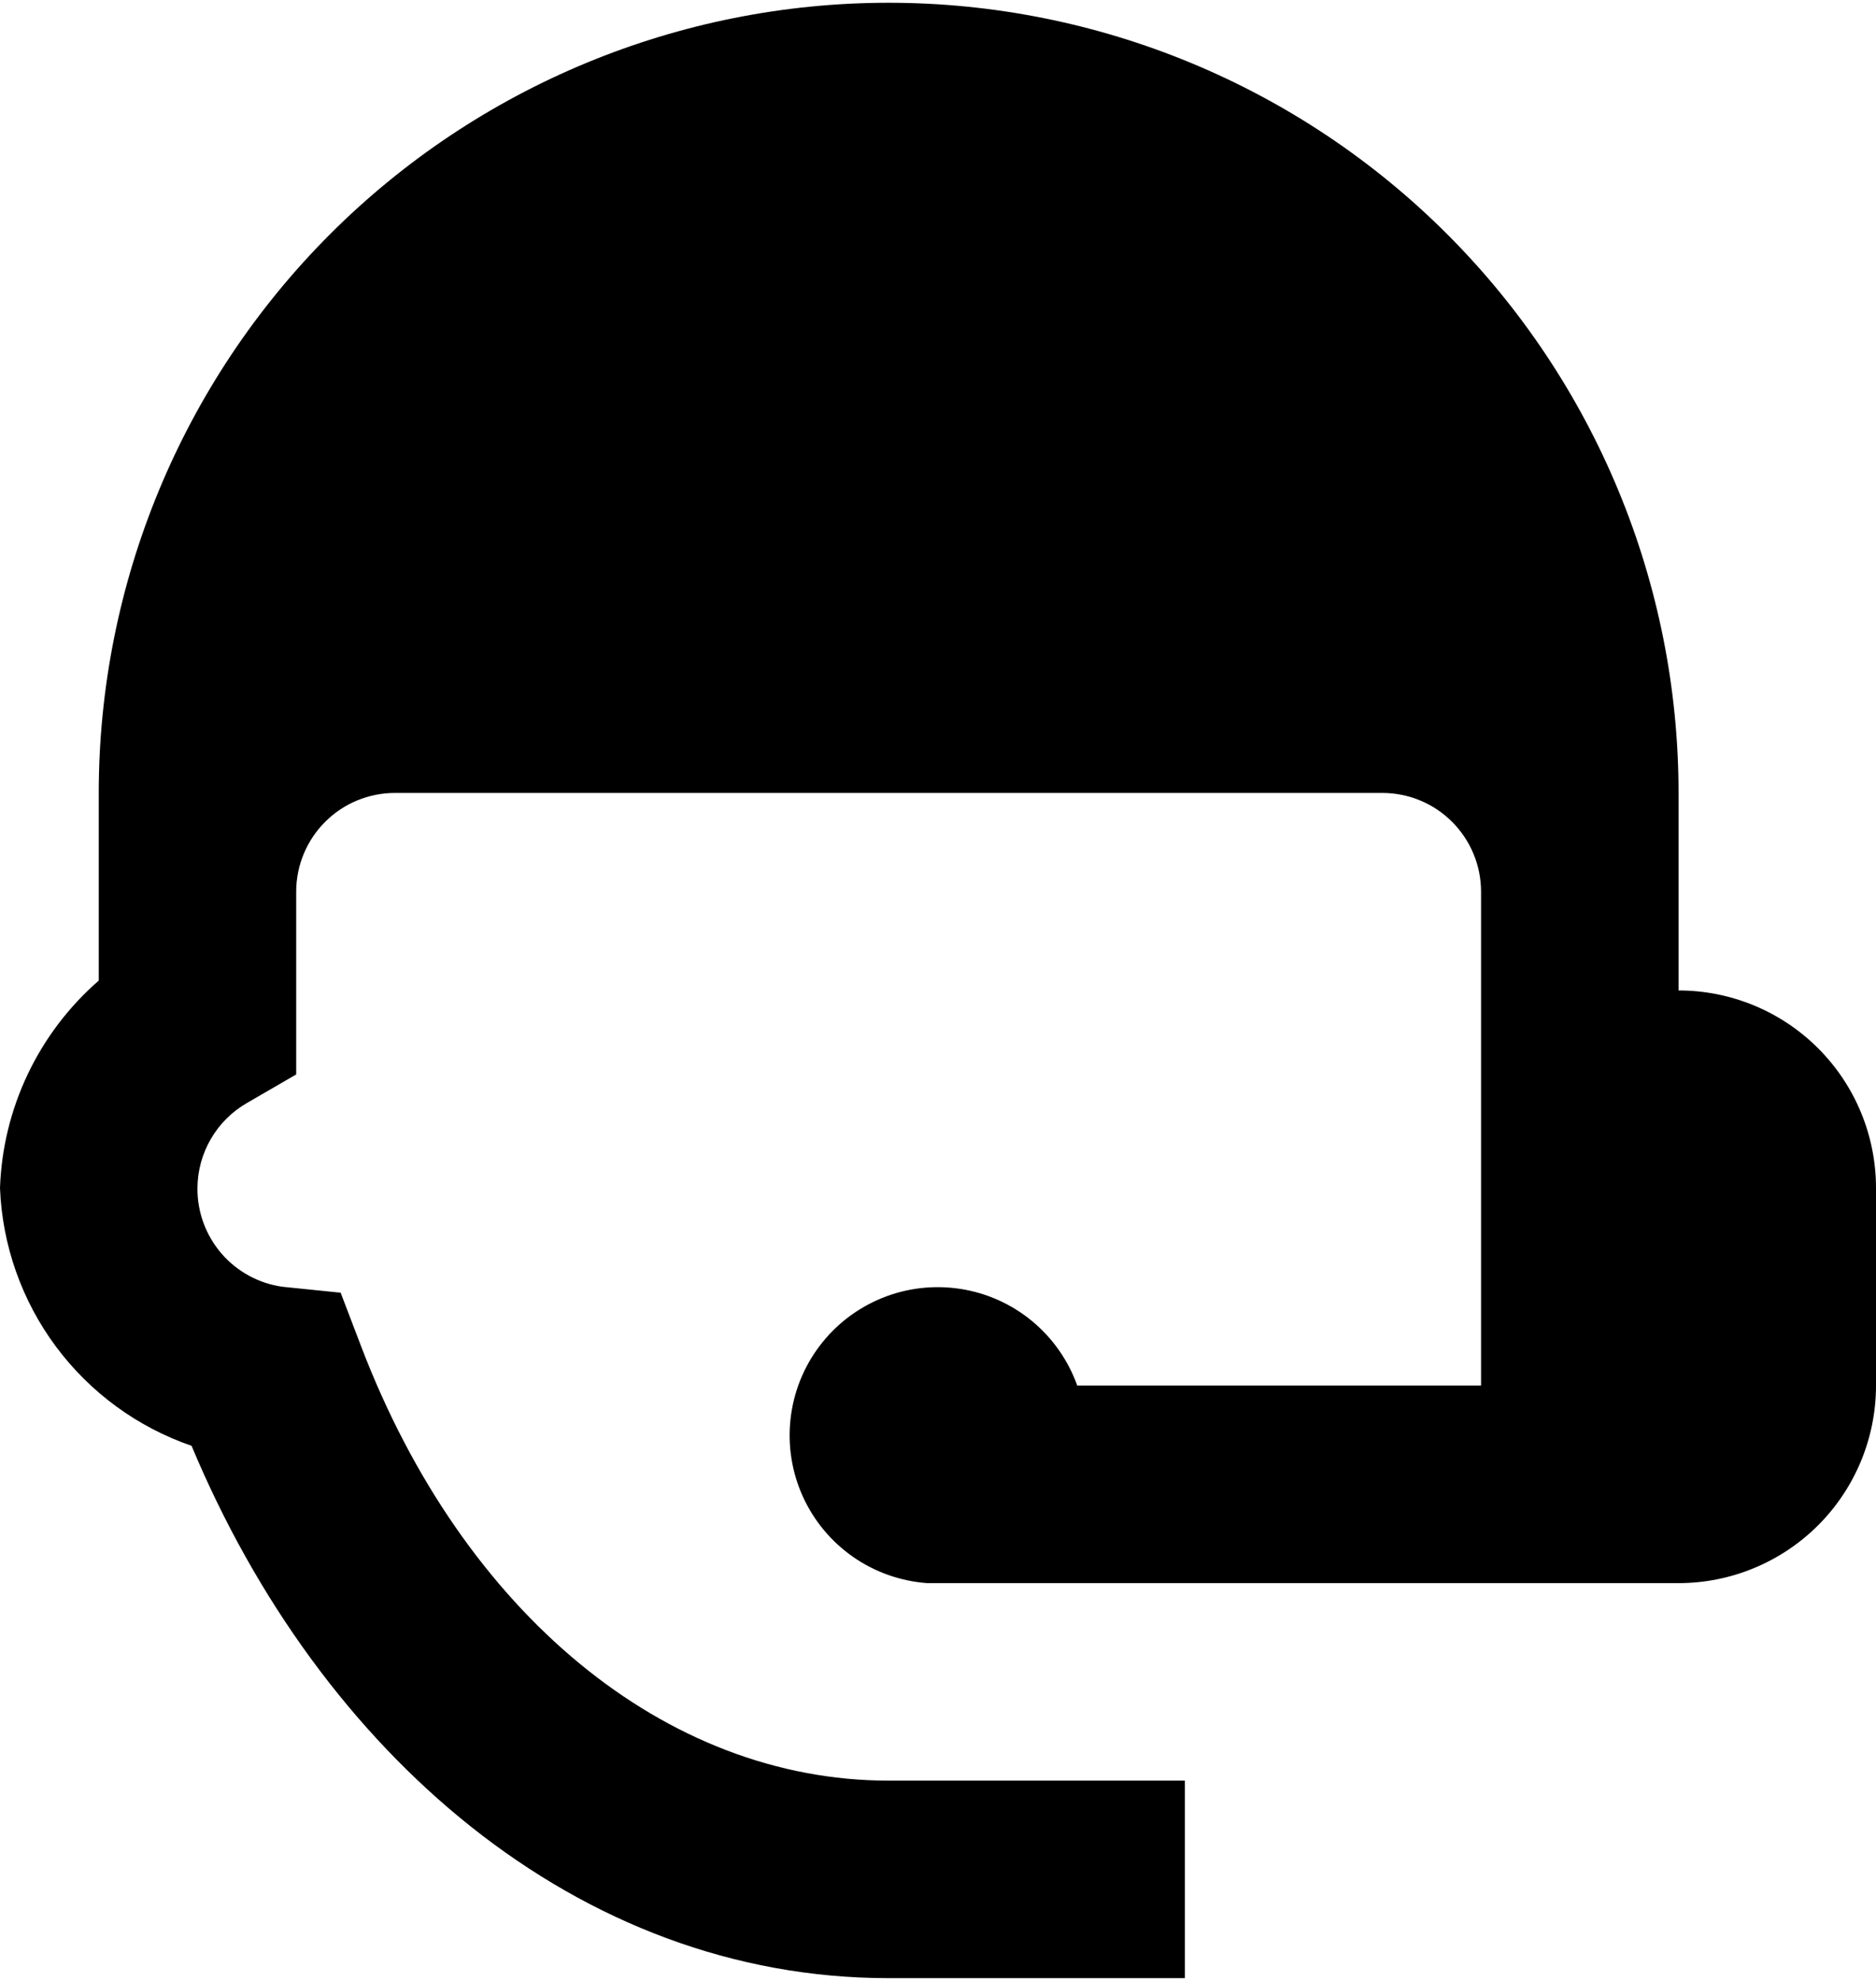 <svg width="36" height="38" viewBox="0 0 36 38" fill="#000000" xmlns="http://www.w3.org/2000/svg">
<path d="M17.053 0.053C13.033 0.053 9.177 1.65 6.334 4.492C3.492 7.335 1.895 11.191 1.895 15.211V18.811C1.323 19.309 0.86 19.919 0.534 20.603C0.208 21.288 0.026 22.032 0 22.79C0.043 23.888 0.417 24.948 1.073 25.831C1.729 26.713 2.636 27.377 3.676 27.735C6.139 33.627 11.084 37.947 17.053 37.947H22.737V34.158H17.053C12.771 34.158 8.886 30.937 6.935 25.84L6.537 24.798L5.419 24.684C4.964 24.62 4.547 24.392 4.248 24.044C3.948 23.695 3.785 23.249 3.789 22.79C3.791 22.459 3.88 22.134 4.046 21.849C4.212 21.563 4.45 21.325 4.737 21.16L5.684 20.611V17.105C5.684 16.603 5.884 16.121 6.239 15.766C6.595 15.41 7.076 15.211 7.579 15.211H26.526C27.029 15.211 27.511 15.41 27.866 15.766C28.221 16.121 28.421 16.603 28.421 17.105V26.579H20.672C20.5 26.097 20.2 25.67 19.806 25.343C19.411 25.017 18.936 24.803 18.43 24.725C17.924 24.647 17.406 24.706 16.931 24.898C16.456 25.09 16.042 25.406 15.732 25.814C15.422 26.222 15.228 26.706 15.171 27.214C15.113 27.723 15.194 28.238 15.405 28.705C15.616 29.171 15.949 29.572 16.369 29.865C16.789 30.158 17.281 30.332 17.792 30.369H32.211C33.216 30.369 34.179 29.969 34.89 29.259C35.601 28.548 36 27.584 36 26.579V22.79C36 21.785 35.601 20.821 34.89 20.11C34.179 19.399 33.216 19 32.211 19V15.211C32.211 11.191 30.613 7.335 27.771 4.492C24.928 1.65 21.073 0.053 17.053 0.053Z" fill="black"/>
</svg>
